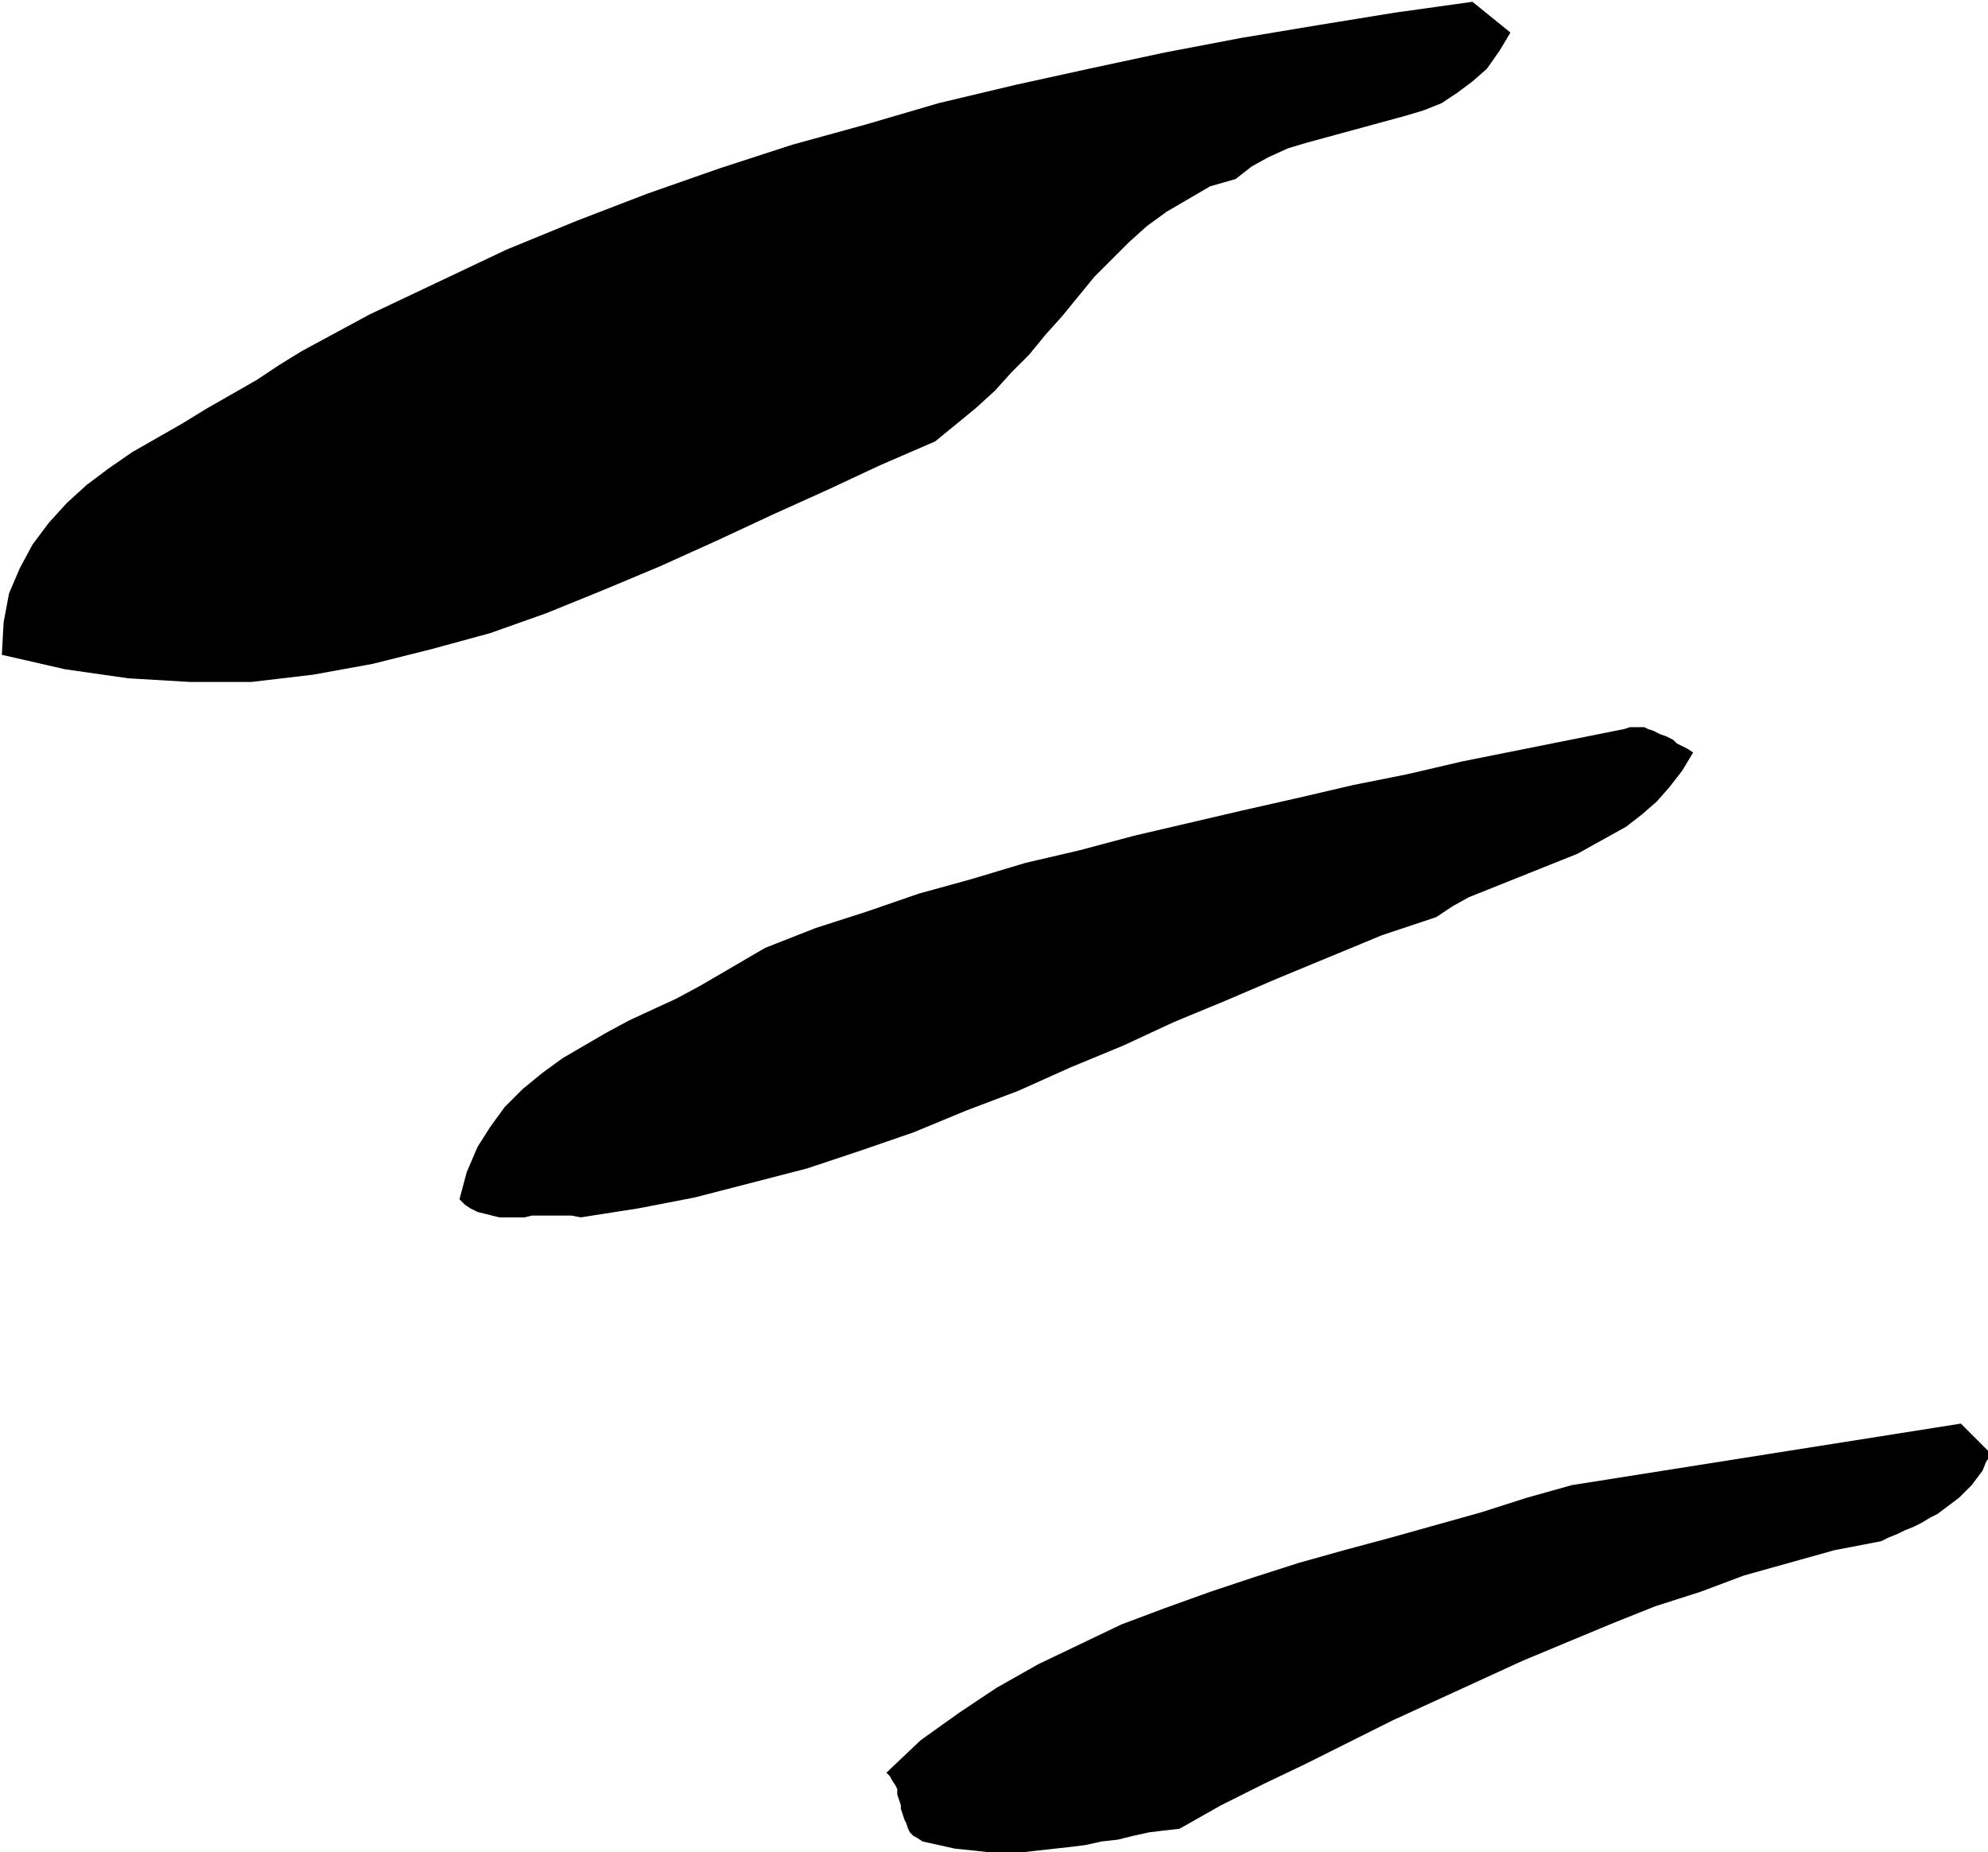 <svg xmlns="http://www.w3.org/2000/svg" width="73.267" height="68.267" fill-rule="evenodd" stroke-linecap="round" preserveAspectRatio="none" viewBox="0 0 1099 1024"><path d="m167 194 37-20 38-18 38-18 39-16 39-15 40-14 40-13 40-11 41-12 42-10 41-9 42-9 42-8 42-7 43-7 43-6 21 17-6 10-7 10-8 7-8 6-9 6-10 4-10 3-11 3-11 3-11 3-11 3-11 3-10 3-11 5-9 5-9 7-14 4-12 7-12 7-11 8-10 9-9 9-10 10-9 11-9 11-9 10-9 11-10 10-9 10-11 10-11 9-11 9-30 13-30 14-31 14-30 14-31 14-31 13-32 13-31 11-33 9-32 8-33 6-34 4h-34l-34-2-35-5-35-8 1-18 3-16 6-14 7-13 9-12 10-11 11-10 12-9 13-9 14-8 14-8 13-8 14-8 14-8 12-8 13-8zm256 330 28-11 28-9 29-10 29-8 30-9 30-7 30-8 30-7 30-7 31-7 30-7 30-6 30-7 30-6 30-6 30-6 3-1h8l2 1 3 1 2 1 2 1 3 1 2 1 2 1 2 2 2 1 2 1 2 1 3 2-6 10-7 9-7 8-8 7-9 7-9 5-9 5-9 5-10 4-10 4-10 4-10 4-10 4-10 4-9 5-9 6-30 10-29 12-29 12-28 12-29 12-28 13-29 12-29 13-29 11-29 12-29 10-30 10-31 8-31 8-31 6-32 5-5-1h-22l-4 1h-14l-4-1-4-1-4-1-4-2-3-2-3-3 4-15 6-14 7-11 8-11 10-10 11-9 11-8 12-7 12-7 13-7 13-6 13-6 13-7 12-7 12-7 12-7zm446 297 215-34 17 17-3 4-2 5-3 4-3 4-3 3-4 4-4 3-4 3-4 3-4 2-5 3-4 2-5 2-4 2-5 2-4 2-26 5-25 7-25 7-24 9-25 8-25 10-24 10-24 10-24 11-24 11-24 11-24 12-24 12-23 11-24 12-23 13-9 1-8 1-9 2-8 2-9 1-9 2-8 1-9 1-9 1-9 1h-18l-9-1-10-1-9-2-9-2-3-2-2-1-2-2-1-2-1-3-1-2-1-3-1-3v-2l-1-3-1-3v-3l-1-2-2-3-1-2-2-2 19-18 21-15 21-14 23-13 23-11 23-11 24-9 25-9 24-8 25-8 25-7 26-7 25-7 25-7 25-8 25-7z" style="stroke:none;fill:#000"/></svg>

